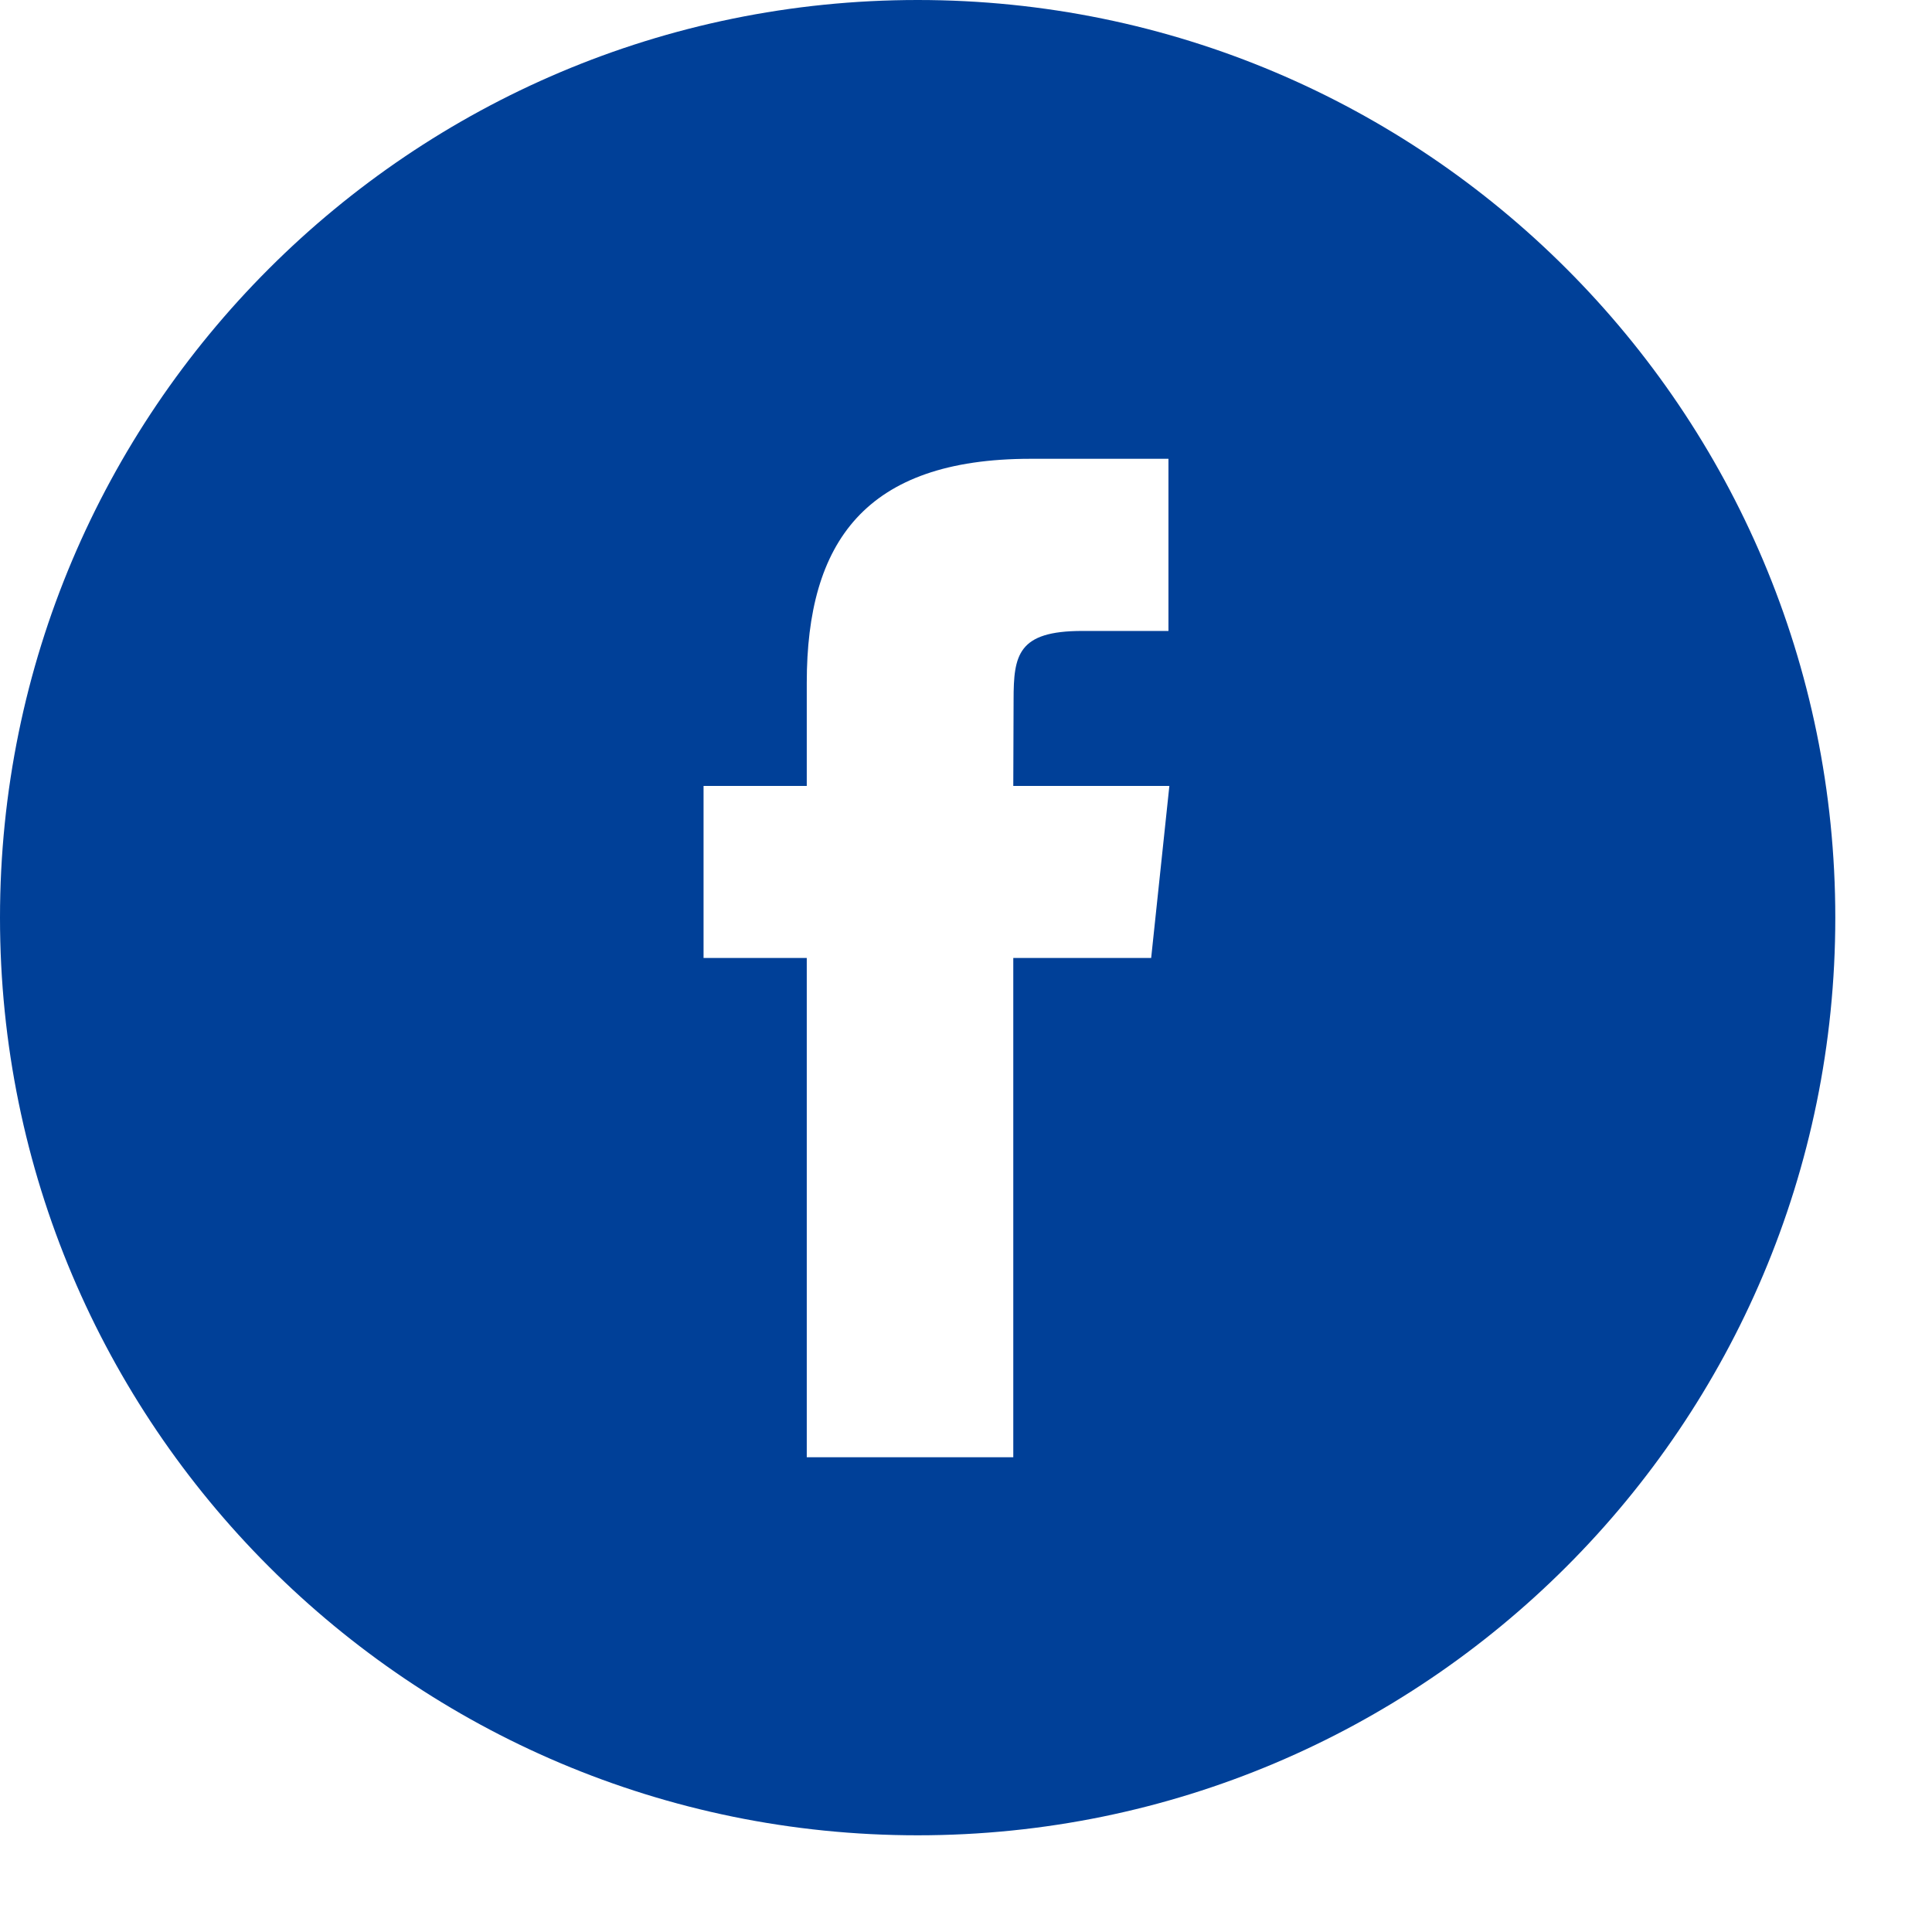 <svg width="19" height="19" viewBox="0 0 19 19" fill="none" xmlns="http://www.w3.org/2000/svg">
<path fill-rule="evenodd" clip-rule="evenodd" d="M0 9.025C0 4.041 4.041 0 9.025 0C14.009 0 18.049 4.041 18.049 9.025C18.049 14.009 14.009 18.049 9.025 18.049C4.041 18.049 0 14.009 0 9.025ZM9.965 14.331V9.421H11.321L11.5 7.729H9.965L9.968 6.882C9.968 6.441 10.01 6.205 10.643 6.205H11.491L11.491 4.512H10.135C8.507 4.512 7.934 5.333 7.934 6.714V7.729H6.919L6.919 9.421H7.934L7.934 14.331H9.965Z" fill="#004098"/>
</svg>

